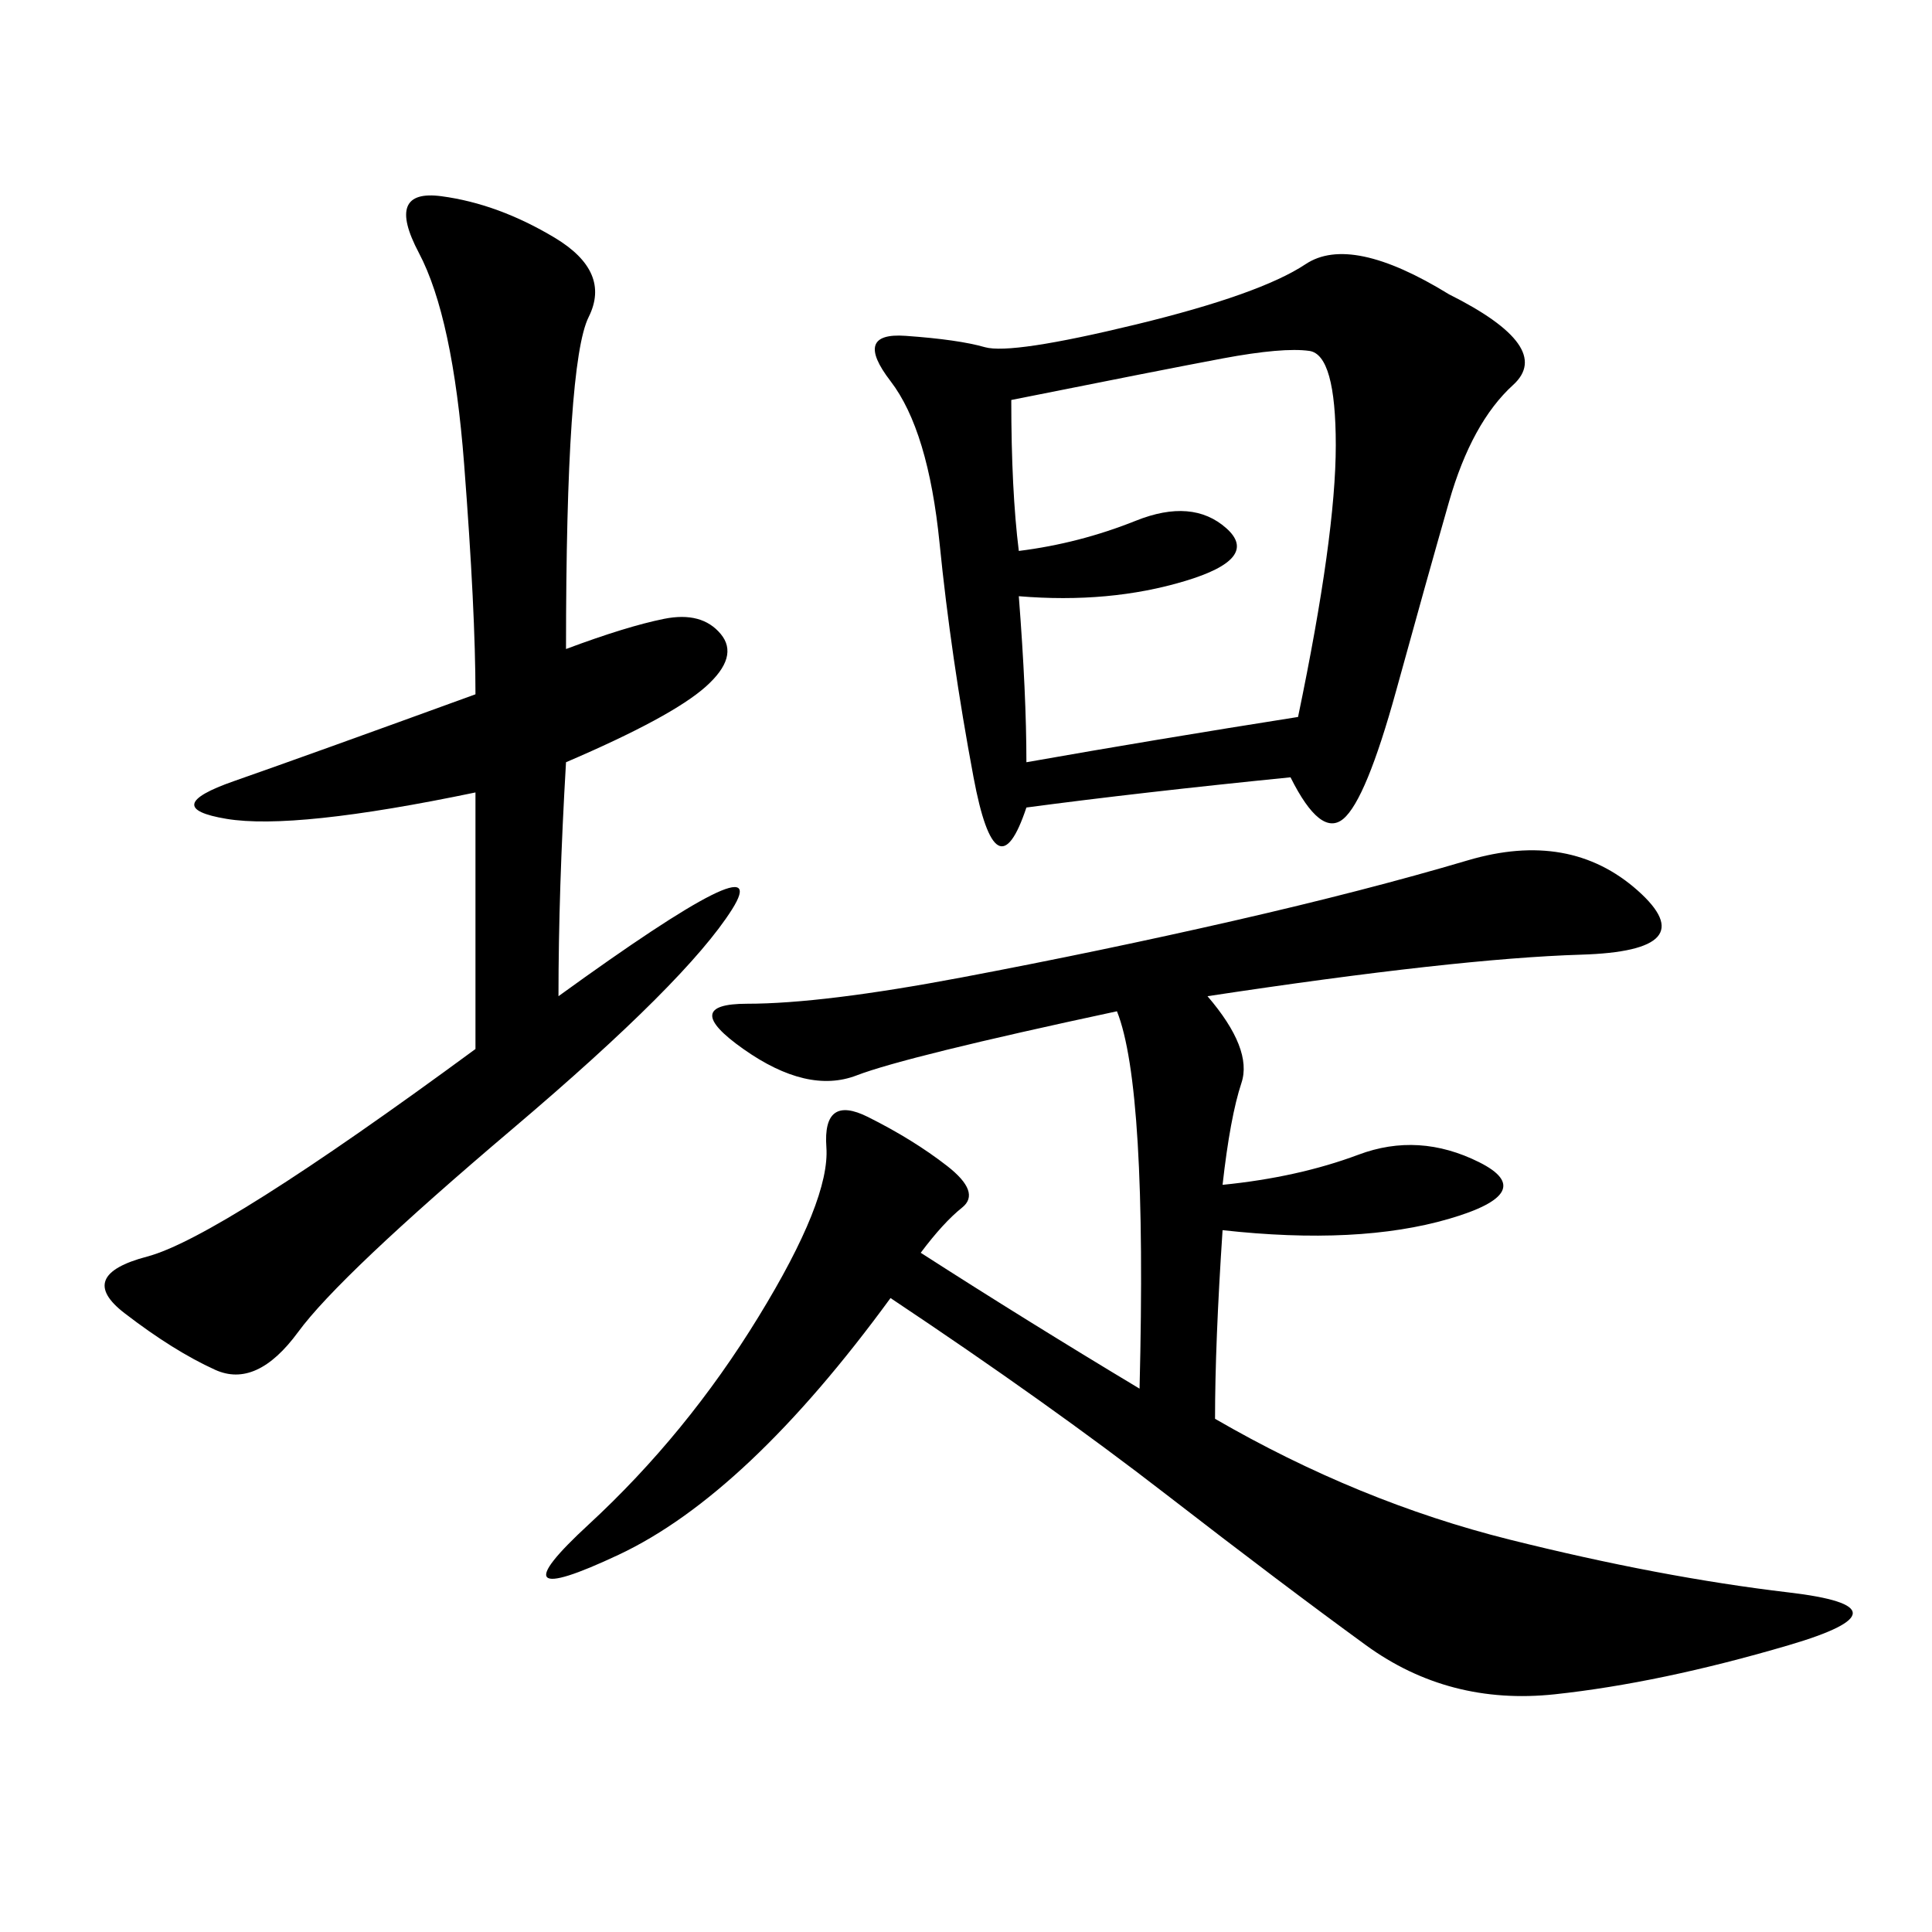 <svg xmlns="http://www.w3.org/2000/svg" xmlns:xlink="http://www.w3.org/1999/xlink" width="300" height="300"><path d="M187.50 154.69Q194.53 162.89 192.77 168.16Q191.02 173.44 189.84 183.98L189.84 183.98Q201.56 182.81 210.94 179.30Q220.31 175.78 229.69 180.47Q239.06 185.16 225 189.26Q210.94 193.36 189.84 191.02L189.84 191.02Q188.67 208.59 188.67 220.31L188.67 220.31Q210.94 233.20 234.38 239.06Q257.81 244.92 277.73 247.27Q297.66 249.61 277.73 255.47Q257.81 261.33 241.41 263.09Q225 264.84 212.11 255.47Q199.22 246.09 181.05 232.03Q162.89 217.97 138.28 201.56L138.28 201.56Q116.02 232.03 96.09 241.41Q76.17 250.78 91.41 236.72Q106.64 222.66 117.77 204.49Q128.91 186.33 128.32 178.13Q127.73 169.92 134.77 173.44Q141.80 176.95 147.07 181.05Q152.34 185.16 149.41 187.50Q146.48 189.84 142.97 194.53L142.97 194.53Q159.38 205.08 176.95 215.63L176.95 215.63Q178.13 168.75 173.44 157.03L173.44 157.03Q140.63 164.06 133.01 166.99Q125.39 169.92 115.43 162.89Q105.47 155.86 116.02 155.86L116.02 155.86Q127.73 155.86 149.41 151.76Q171.09 147.66 191.60 142.97Q212.11 138.28 227.93 133.59Q243.75 128.91 254.30 138.28Q264.84 147.66 245.51 148.24Q226.17 148.83 187.50 154.69L187.50 154.69ZM200.39 120.70Q176.95 123.05 159.38 125.39L159.38 125.39Q154.69 139.45 151.17 120.70Q147.66 101.95 145.90 84.38Q144.14 66.80 138.28 59.18Q132.42 51.56 140.63 52.15Q148.83 52.73 152.93 53.91Q157.03 55.08 176.37 50.39Q195.70 45.70 202.73 41.02Q209.77 36.33 225 45.70L225 45.70Q241.41 53.91 234.96 59.77Q228.52 65.63 225 77.93Q221.48 90.23 216.80 107.23Q212.11 124.22 208.59 127.15Q205.08 130.08 200.39 120.70L200.39 120.70ZM87.89 100.78Q97.27 97.27 103.13 96.09Q108.98 94.92 111.91 98.44Q114.84 101.95 109.57 106.64Q104.30 111.33 87.89 118.36L87.89 118.36Q86.72 138.28 86.72 154.69L86.72 154.69Q120.70 130.08 113.67 141.21Q106.64 152.34 79.69 175.20Q52.73 198.05 46.29 206.84Q39.84 215.63 33.40 212.70Q26.95 209.77 19.34 203.91Q11.72 198.05 22.85 195.12Q33.98 192.19 73.83 162.89L73.83 162.89L73.83 123.05Q45.70 128.91 35.16 127.15Q24.61 125.39 36.33 121.29Q48.05 117.19 73.83 107.81L73.83 107.81Q73.83 94.92 72.07 72.07Q70.31 49.22 65.04 39.26Q59.77 29.30 68.55 30.47Q77.34 31.64 86.13 36.91Q94.92 42.19 91.41 49.22Q87.89 56.25 87.89 100.78L87.89 100.78ZM157.03 62.11Q157.03 76.17 158.20 85.55L158.20 85.55Q167.58 84.38 176.37 80.86Q185.16 77.34 190.43 82.03Q195.70 86.72 183.98 90.23Q172.27 93.75 158.20 92.58L158.20 92.58Q159.38 107.81 159.38 118.36L159.38 118.36Q179.30 114.84 201.56 111.33L201.56 111.33Q207.42 83.20 207.42 69.14L207.42 69.14Q207.42 55.08 203.32 54.49Q199.22 53.91 189.84 55.66Q180.47 57.42 157.03 62.11L157.03 62.11Z"/></svg>